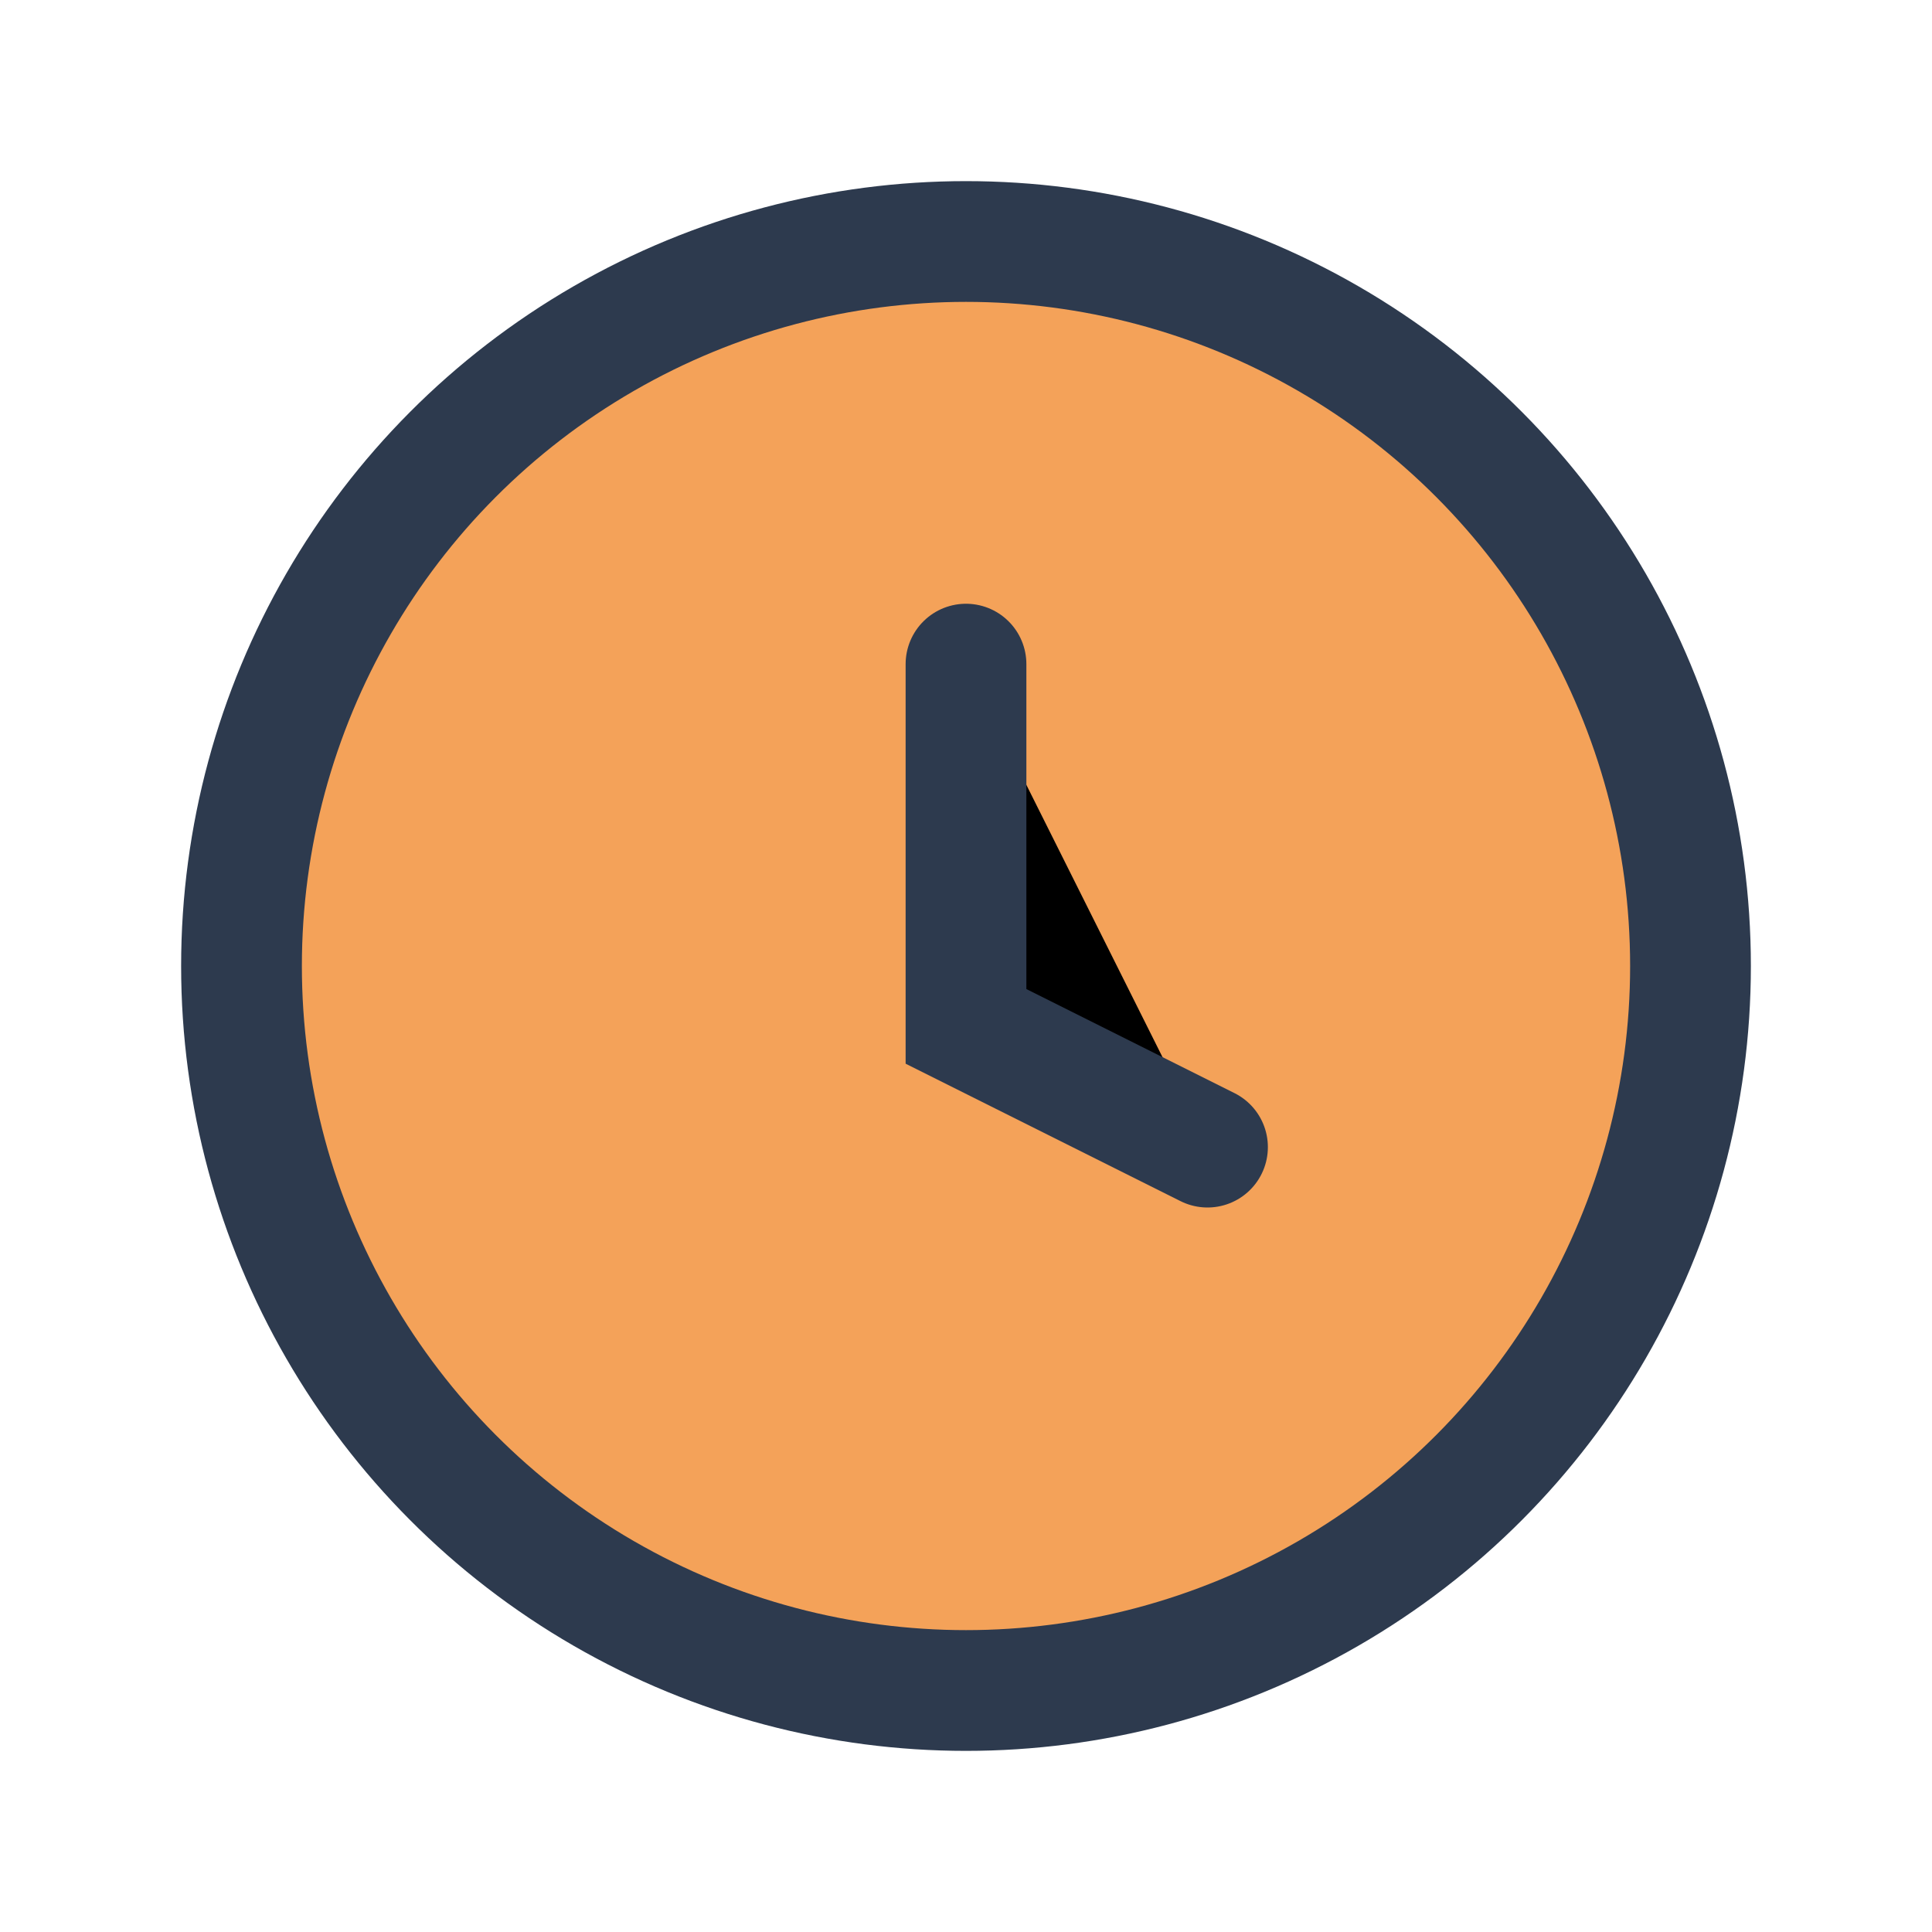 <?xml version="1.0" encoding="UTF-8"?>
<svg xmlns="http://www.w3.org/2000/svg" width="32" height="32" viewBox="0 0 32 32"><circle cx="16" cy="16" r="12" fill="#F4A259" stroke="#2D3A4E" stroke-width="2"/><path d="M16 11v6l4 2" stroke="#2D3A4E" stroke-width="2" stroke-linecap="round"/></svg>